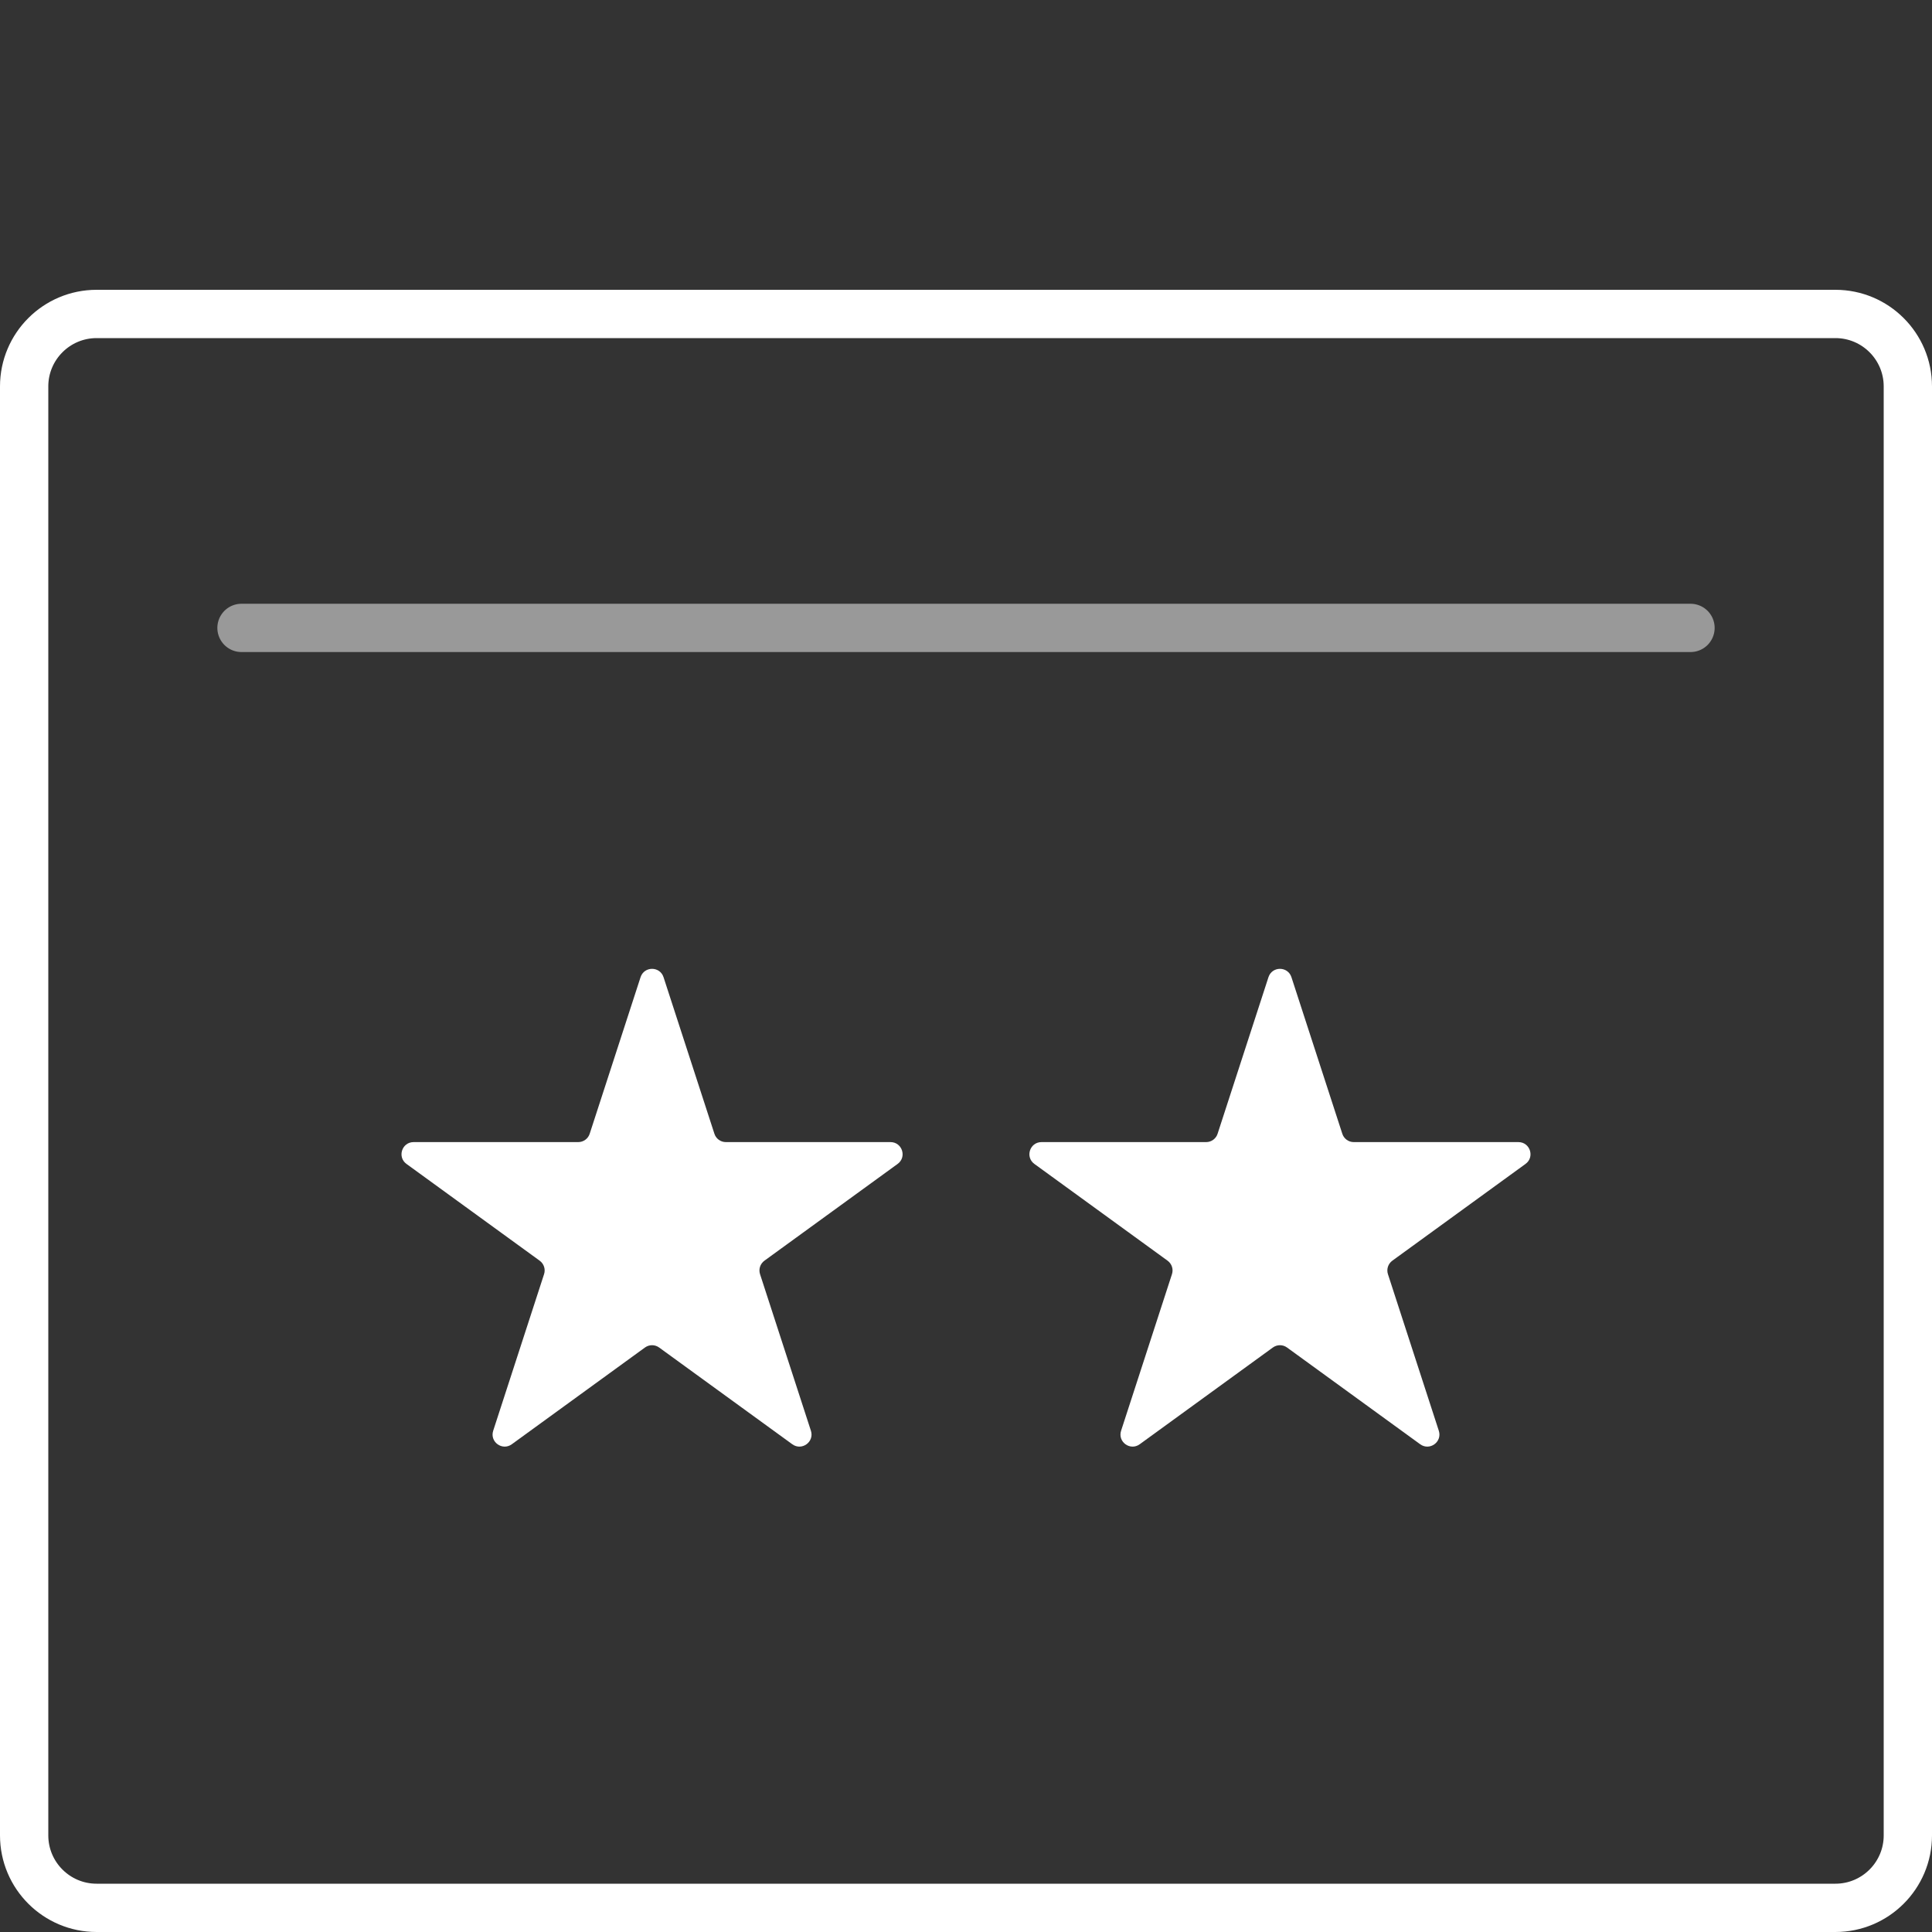 <svg width="40" height="40" viewBox="0 0 40 40" fill="none" xmlns="http://www.w3.org/2000/svg">
<rect x="0" y="0" width="40" height="40" fill="#333333" stroke="none"/>
<path d="M13.262 20.232C13.337 20.001 13.663 20.001 13.738 20.232L14.791 23.473C14.824 23.576 14.92 23.646 15.029 23.646H18.437C18.679 23.646 18.78 23.956 18.584 24.098L15.827 26.101C15.739 26.165 15.702 26.278 15.736 26.381L16.789 29.622C16.864 29.853 16.6 30.044 16.404 29.902L13.647 27.899C13.559 27.835 13.441 27.835 13.353 27.899L10.596 29.902C10.4 30.044 10.136 29.853 10.211 29.622L11.264 26.381C11.298 26.278 11.261 26.165 11.173 26.101L8.416 24.098C8.22 23.956 8.321 23.646 8.563 23.646H11.971C12.08 23.646 12.176 23.576 12.209 23.473L13.262 20.232Z" fill="white"/>
<path d="M26.262 20.232C26.337 20.001 26.663 20.001 26.738 20.232L27.791 23.473C27.824 23.576 27.92 23.646 28.029 23.646H31.437C31.679 23.646 31.78 23.956 31.584 24.098L28.827 26.101C28.739 26.165 28.702 26.278 28.736 26.381L29.789 29.622C29.864 29.853 29.6 30.044 29.404 29.902L26.647 27.899C26.559 27.835 26.441 27.835 26.353 27.899L23.596 29.902C23.4 30.044 23.136 29.853 23.211 29.622L24.264 26.381C24.298 26.278 24.261 26.165 24.173 26.101L21.416 24.098C21.22 23.956 21.321 23.646 21.563 23.646H24.971C25.08 23.646 25.176 23.576 25.209 23.473L26.262 20.232Z" fill="white"/>
<path d="M2 6.5H38C38.828 6.5 39.5 7.172 39.5 8V38C39.5 38.828 38.828 39.5 38 39.5H2C1.172 39.5 0.5 38.828 0.5 38V8C0.5 7.172 1.172 6.5 2 6.5Z" stroke="white"/>
<path opacity="0.5" d="M5 13H35" stroke="white" stroke-linecap="round"/>
</svg>
